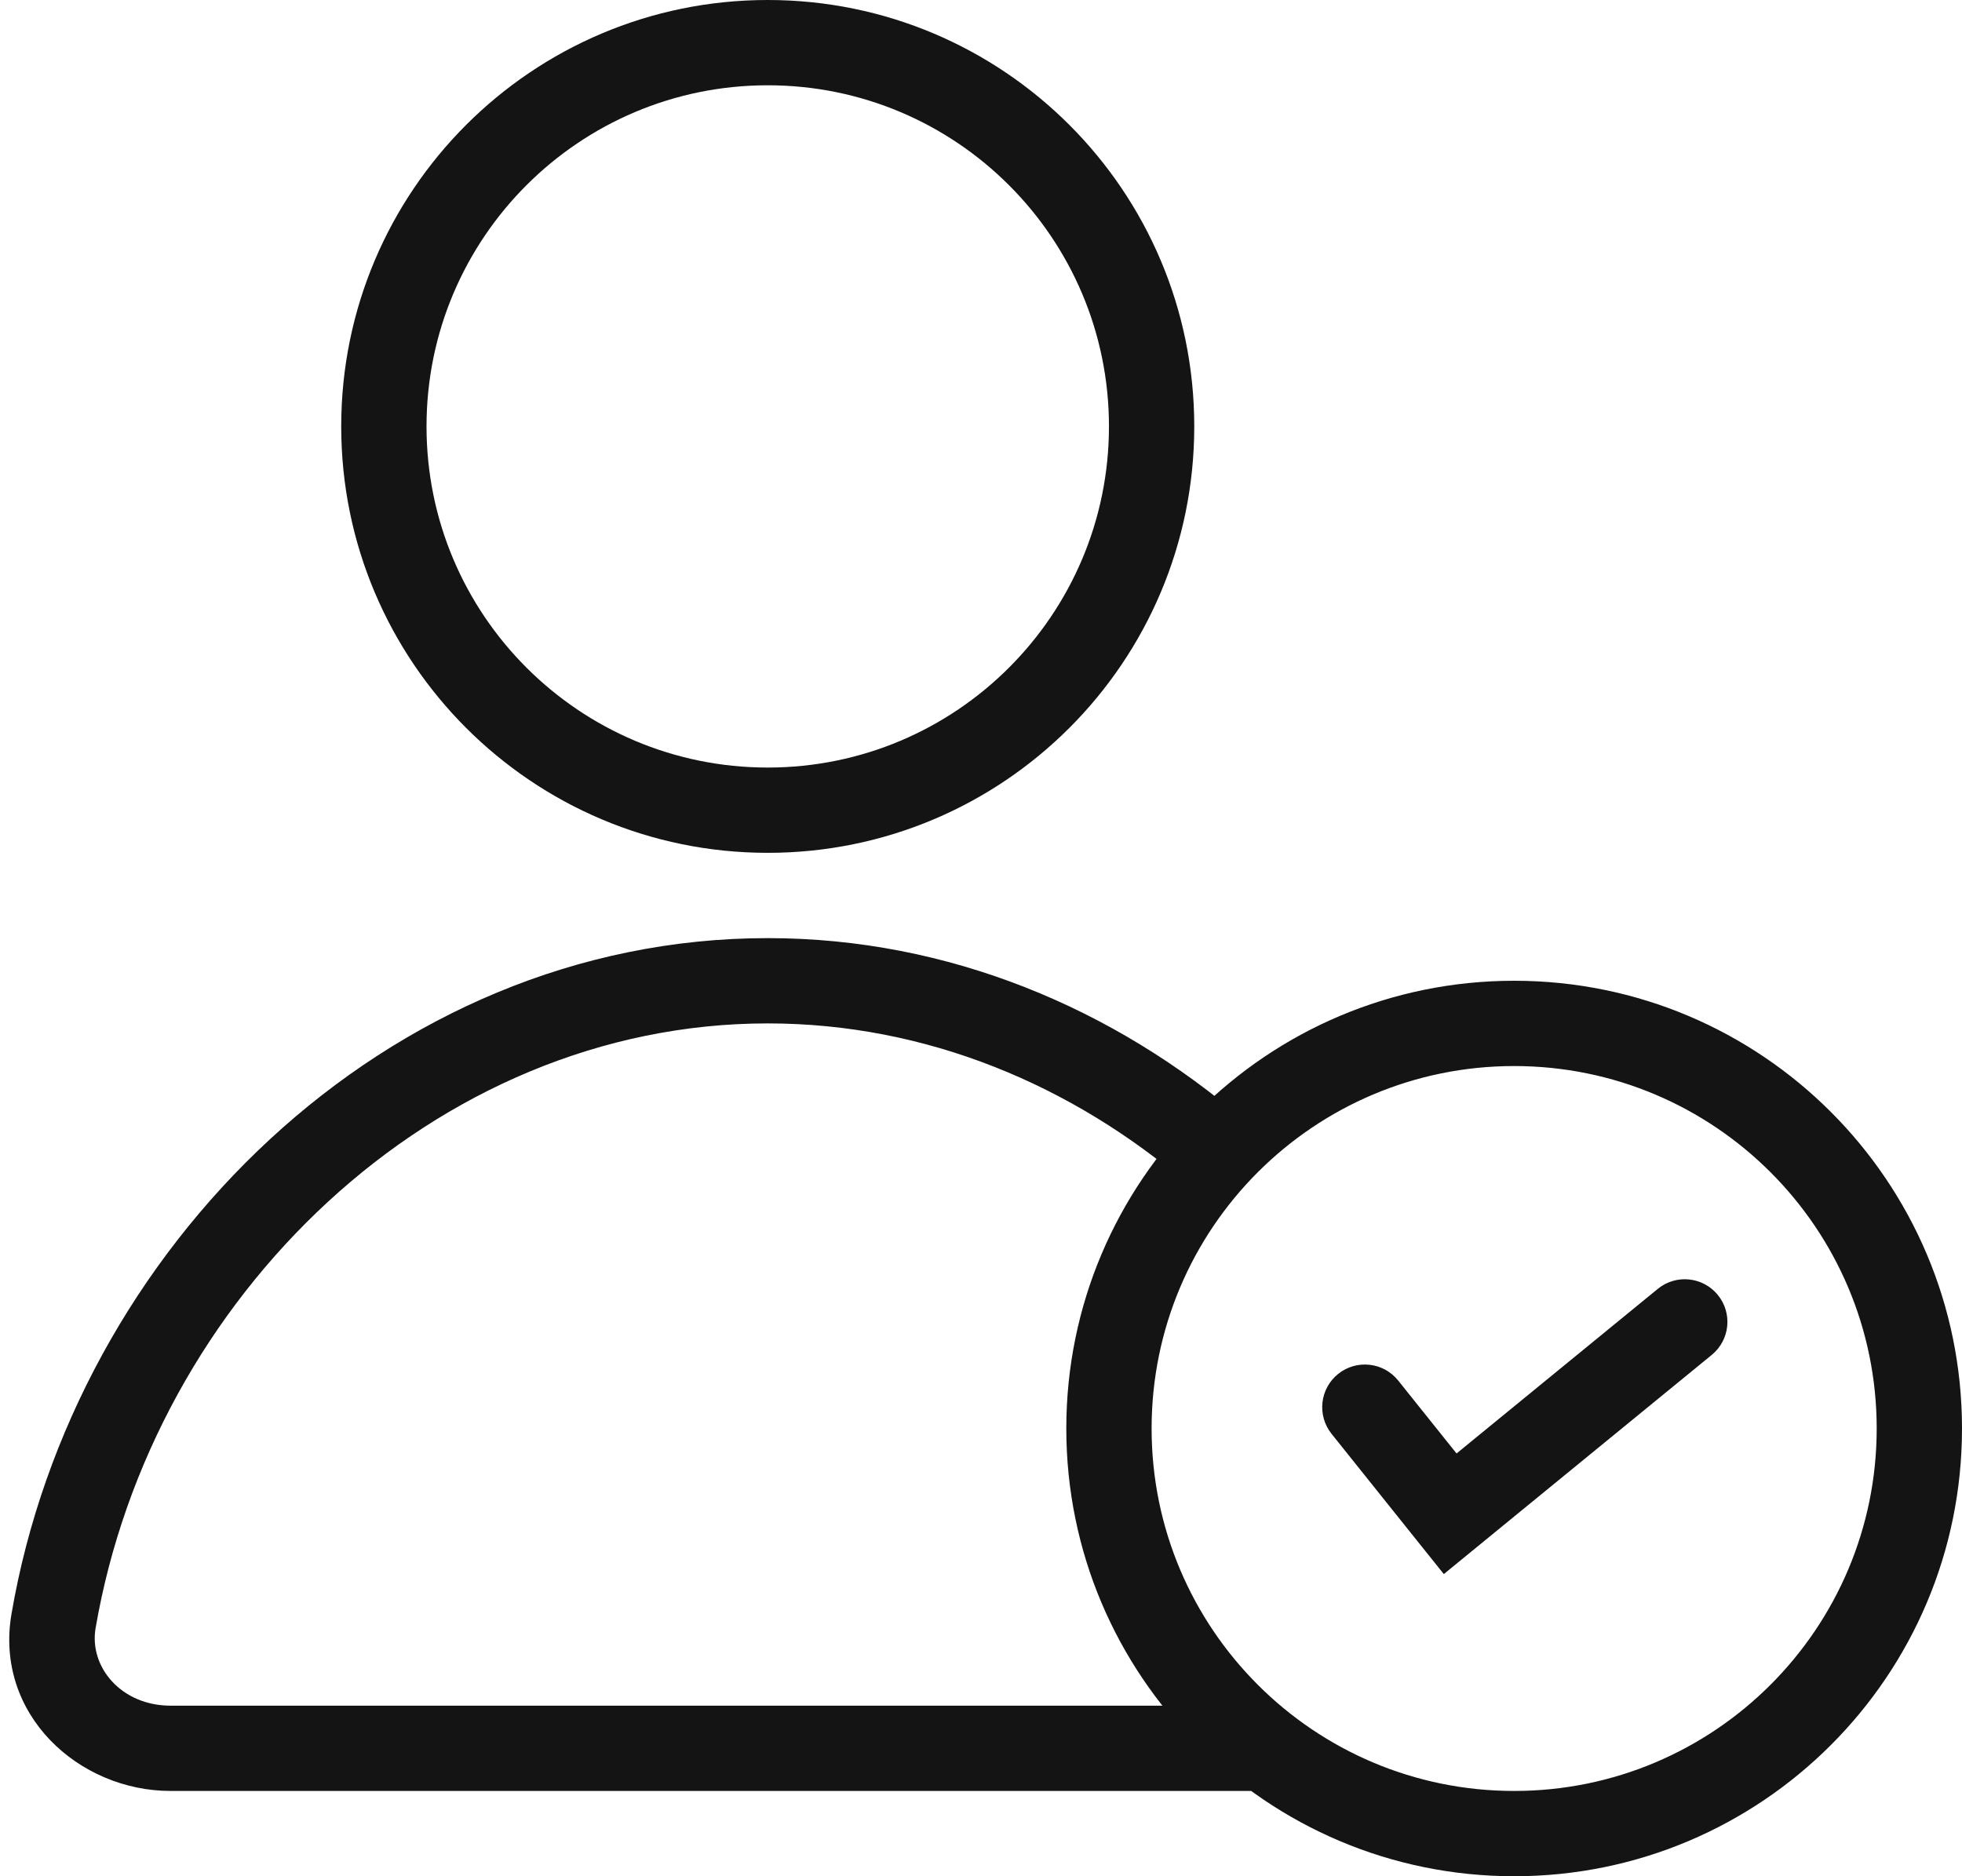 <?xml version="1.0" encoding="UTF-8"?> <svg xmlns="http://www.w3.org/2000/svg" width="46" height="44" viewBox="0 0 46 44" fill="none"> <path d="M1.256 38.014L0.27 37.845L0.27 37.845L1.256 38.014ZM32.781 32.375C32.436 31.944 31.807 31.874 31.375 32.219C30.944 32.564 30.874 33.193 31.219 33.625L32.781 32.375ZM34 35.5L33.219 36.125L33.851 36.914L34.633 36.274L34 35.5ZM40.133 31.774C40.561 31.424 40.624 30.794 40.274 30.367C39.924 29.939 39.294 29.876 38.867 30.226L40.133 31.774ZM26 10C26 14.418 22.418 18 18 18V20C23.523 20 28 15.523 28 10H26ZM18 18C13.582 18 10 14.418 10 10H8C8 15.523 12.477 20 18 20V18ZM10 10C10 5.582 13.582 2 18 2V0C12.477 0 8 4.477 8 10H10ZM18 2C22.418 2 26 5.582 26 10H28C28 4.477 23.523 0 18 0V2ZM44 33.5C44 38.194 40.194 42 35.5 42V44C41.299 44 46 39.299 46 33.5H44ZM35.5 42C30.806 42 27 38.194 27 33.5H25C25 39.299 29.701 44 35.5 44V42ZM27 33.5C27 28.806 30.806 25 35.5 25V23C29.701 23 25 27.701 25 33.5H27ZM35.5 25C40.194 25 44 28.806 44 33.5H46C46 27.701 41.299 23 35.5 23V25ZM2.241 38.183C3.571 30.432 10.182 24 18 24V22C9.056 22 1.737 29.292 0.27 37.845L2.241 38.183ZM4 40C2.84 40 2.086 39.09 2.241 38.183L0.27 37.845C-0.135 40.204 1.846 42 4 42V40ZM18 24C21.711 24 25.144 25.441 27.88 27.799L29.186 26.284C26.13 23.65 22.244 22 18 22V24ZM31.219 33.625L33.219 36.125L34.781 34.875L32.781 32.375L31.219 33.625ZM34.633 36.274L40.133 31.774L38.867 30.226L33.367 34.726L34.633 36.274ZM29.668 40H4V42H29.668V40Z" fill="#141414"></path> </svg> 
